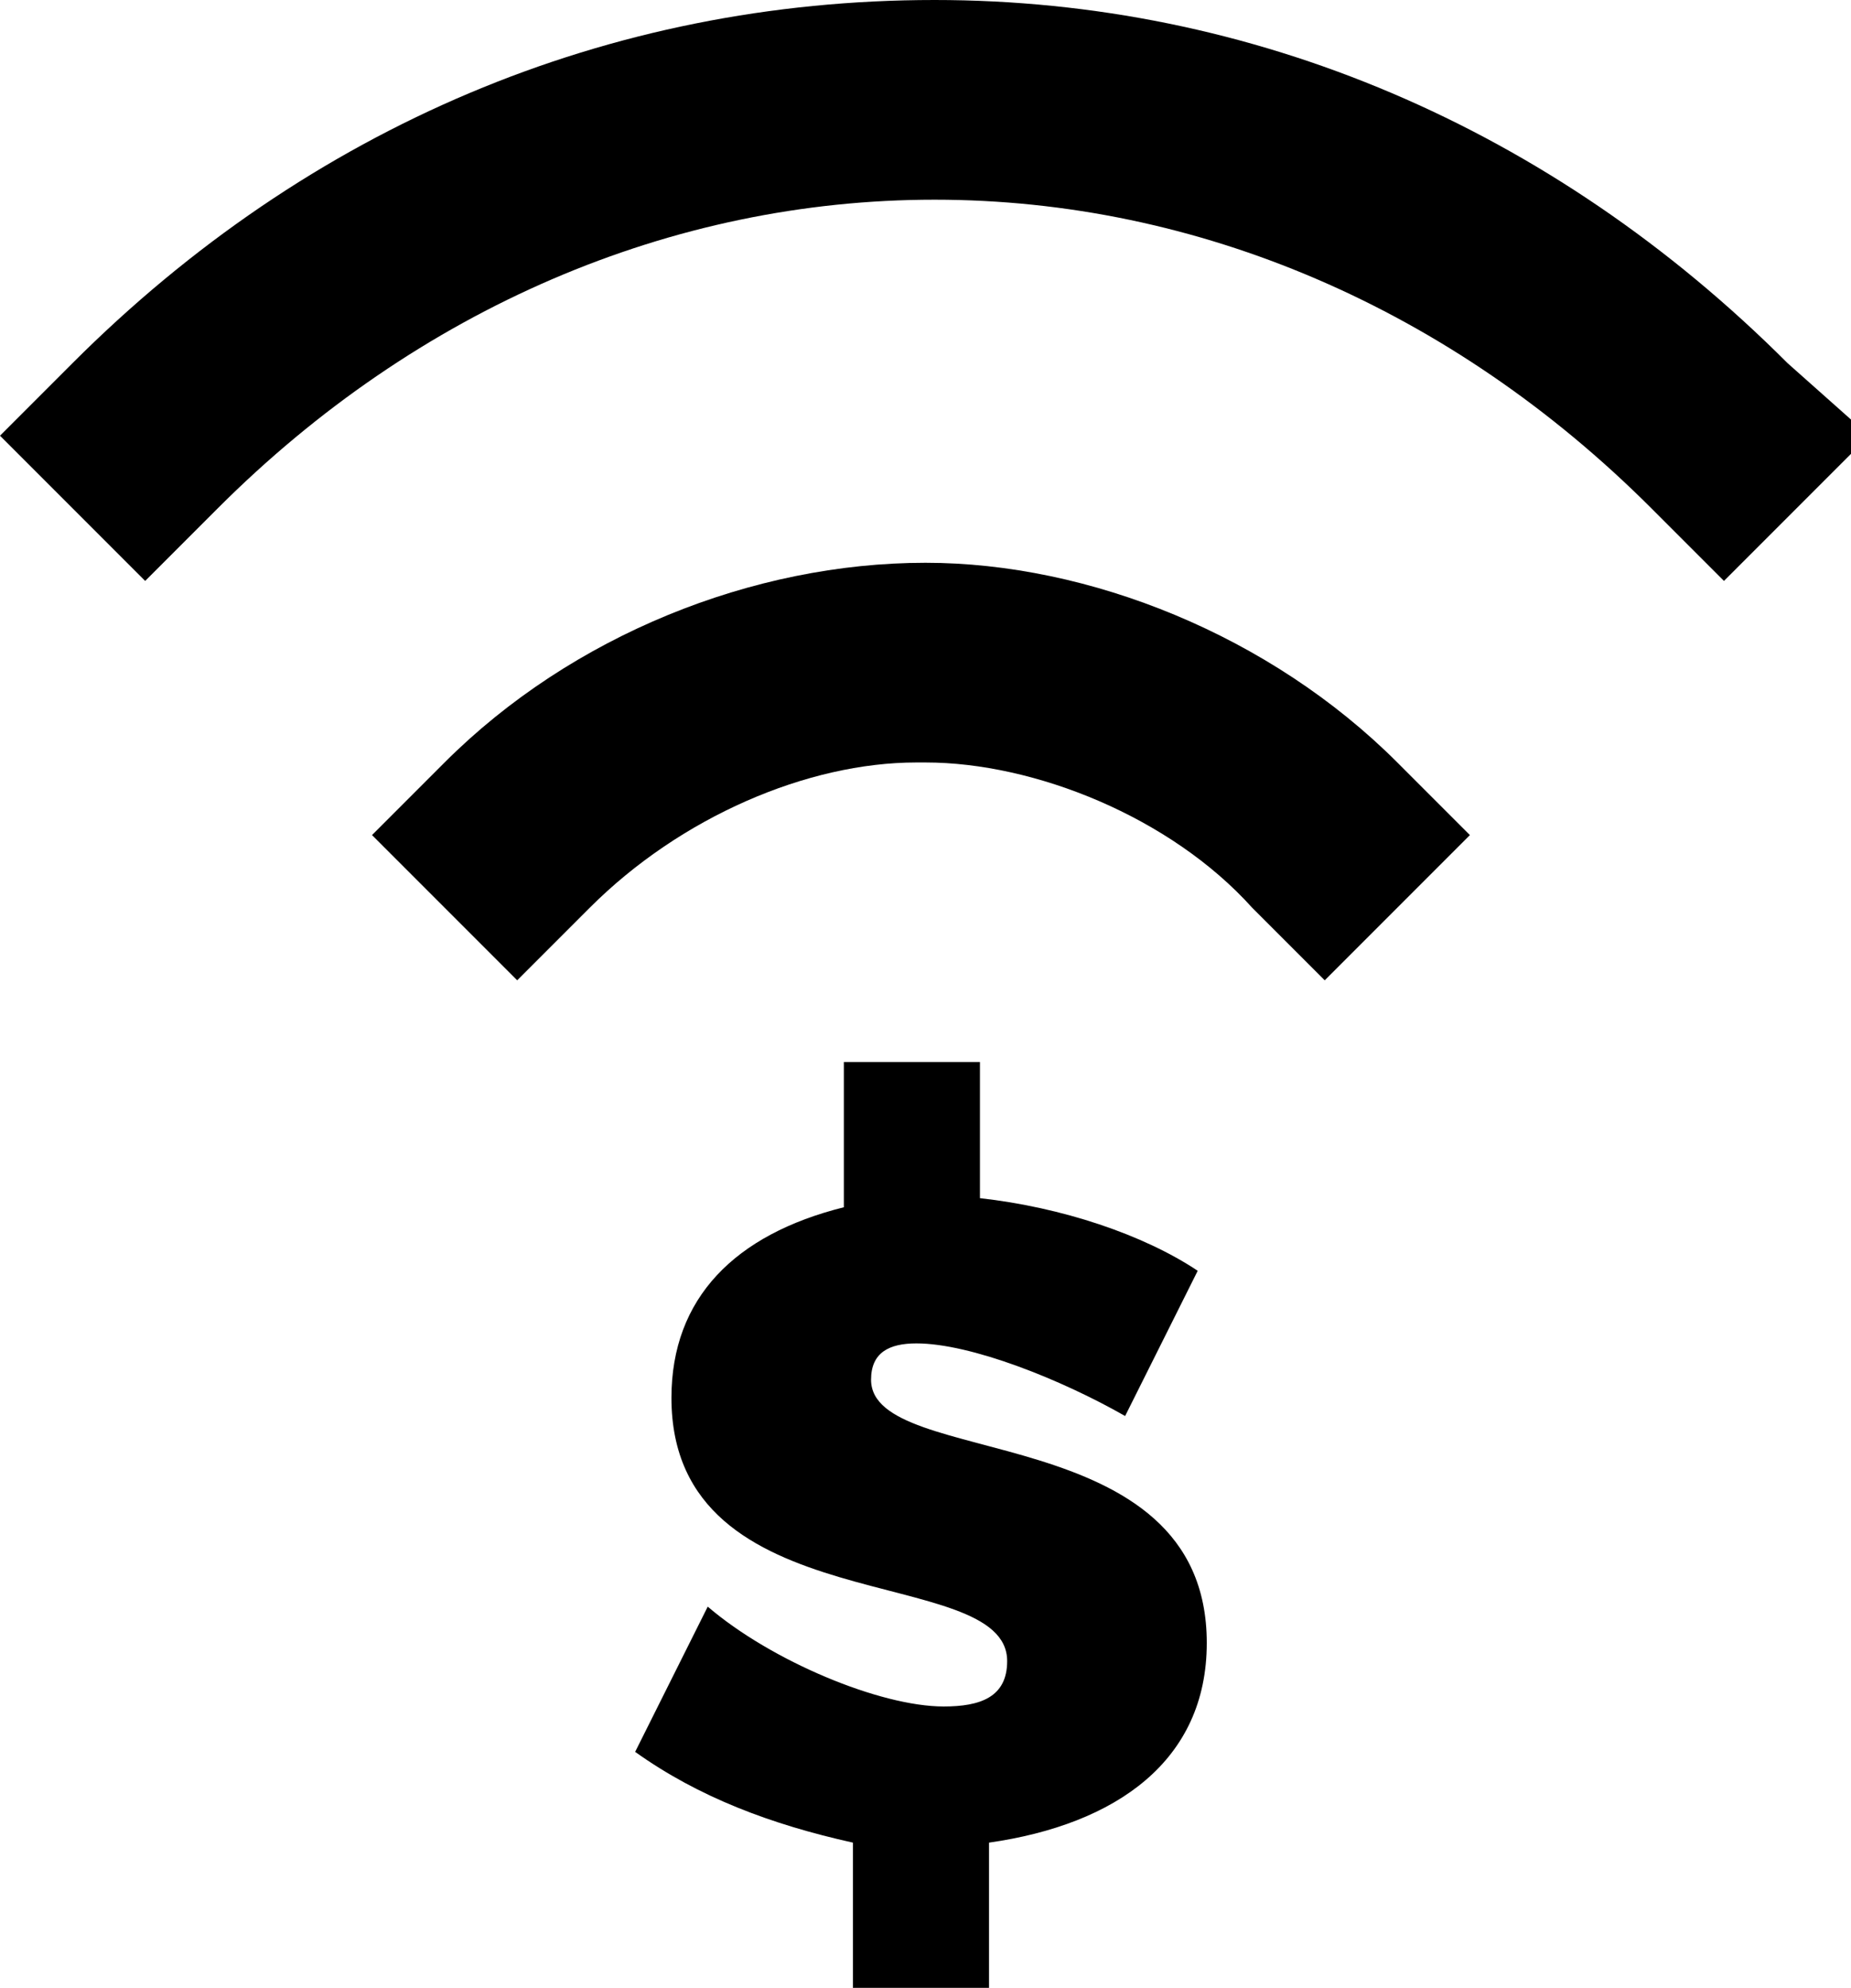 <?xml version="1.0" encoding="utf-8"?>
<!-- Generator: Adobe Illustrator 19.1.0, SVG Export Plug-In . SVG Version: 6.00 Build 0)  -->
<svg version="1.1" xmlns="http://www.w3.org/2000/svg" xmlns:xlink="http://www.w3.org/1999/xlink" x="0px" y="0px" width="20.4px"
	 height="21.9px" viewBox="0 0 20.4 21.9" enable-background="new 0 0 20.4 21.9" xml:space="preserve">
<g id="Tło_xA0_Obraz_1_">
</g>
<g id="Grupa_1_kopiuj_4_1_">
	<g id="__Zwierzęta_dozwolone_Klimatyzacja_Wnęka_kuchenna_Obsługa_pokoj_1_">
	</g>
	<path d="M9.6,15.2c0,1,3.7,0.4,3.7,2.9c0,1.3-1,2-2.4,2.2v1.6H9.4v-1.6c-0.9-0.2-1.7-0.5-2.4-1l0.8-1.6c0.7,0.6,1.9,1.1,2.6,1.1
		c0.4,0,0.7-0.1,0.7-0.5c0-1.1-3.7-0.4-3.7-2.9c0-1.1,0.7-1.8,1.9-2.1v-1.6h1.5v1.5c0.9,0.1,1.8,0.4,2.4,0.8l-0.8,1.6
		c-0.7-0.4-1.7-0.8-2.3-0.8C9.8,14.8,9.6,14.9,9.6,15.2z M19.7,4c-2.6-2.6-5.9-4-9.4-4C6.7,0,3.4,1.4,0.8,4L0,4.8l1.6,1.6l0.8-0.8
		c2.2-2.2,5-3.4,7.9-3.4c2.9,0,5.7,1.2,7.9,3.4l0.8,0.8l1.6-1.6L19.7,4z M10.2,6.2C10.2,6.2,10.2,6.2,10.2,6.2L10.2,6.2
		C10.1,6.2,10.1,6.2,10.2,6.2C8.3,6.2,6.3,7,4.9,8.4L4.1,9.2l1.6,1.6L6.5,10c1-1,2.4-1.6,3.6-1.6c0,0,0,0,0,0h0.1c0,0,0,0,0,0
		c1.2,0,2.7,0.6,3.6,1.6l0.8,0.8l1.6-1.6l-0.8-0.8C14,7,12,6.2,10.2,6.2z"/>
</g>
<g id="Grupa_1_kopiuj_3_1_">
	<g id="Parking__Garaż_Na_terenie_obiektu__Poza_obiektem_1_">
	</g>
</g>
<g id="Grupa_1_kopiuj_2_1_">
	<g id="__Śniadanie_kontynentalne_Pełne_śniadanie_Śniadanie_dla_dzieci_1_">
	</g>
</g>
<g id="Grupa_1_kopiuj_1_">
	<g id="Dla_palących_Powierzchnia_Liczba_sypialni_Rodzaj_łóżek_Ustawien_1_">
	</g>
</g>
<g id="Grupa_1_1_">
	<g id="Klimatyzacja___Kuchnia_z_pełnym_wyposażeniem_Kuchnia_Lodówka_1_">
	</g>
</g>
<g id="Klimatyzacja">
</g>
<g id="Zaplecze_kuchenne">
</g>
<g id="Zaplecze_sanitarne">
</g>
<g id="Telewizja">
</g>
<g id="Dodatki">
</g>
<g id="Forma_1_26_" enable-background="new    ">
</g>
<g id="Forma_1_25_" enable-background="new    ">
</g>
<g id="Kategoria">
</g>
<g id="Parking">
</g>
<g id="Śniadanie">
</g>
<g id="Informacje_ogólne">
</g>
<g id="Dzieci">
</g>
<g id="Rozrywka">
</g>
<g id="Zaplecze_gastronomiczne">
</g>
<g id="Internet">
</g>
</svg>
